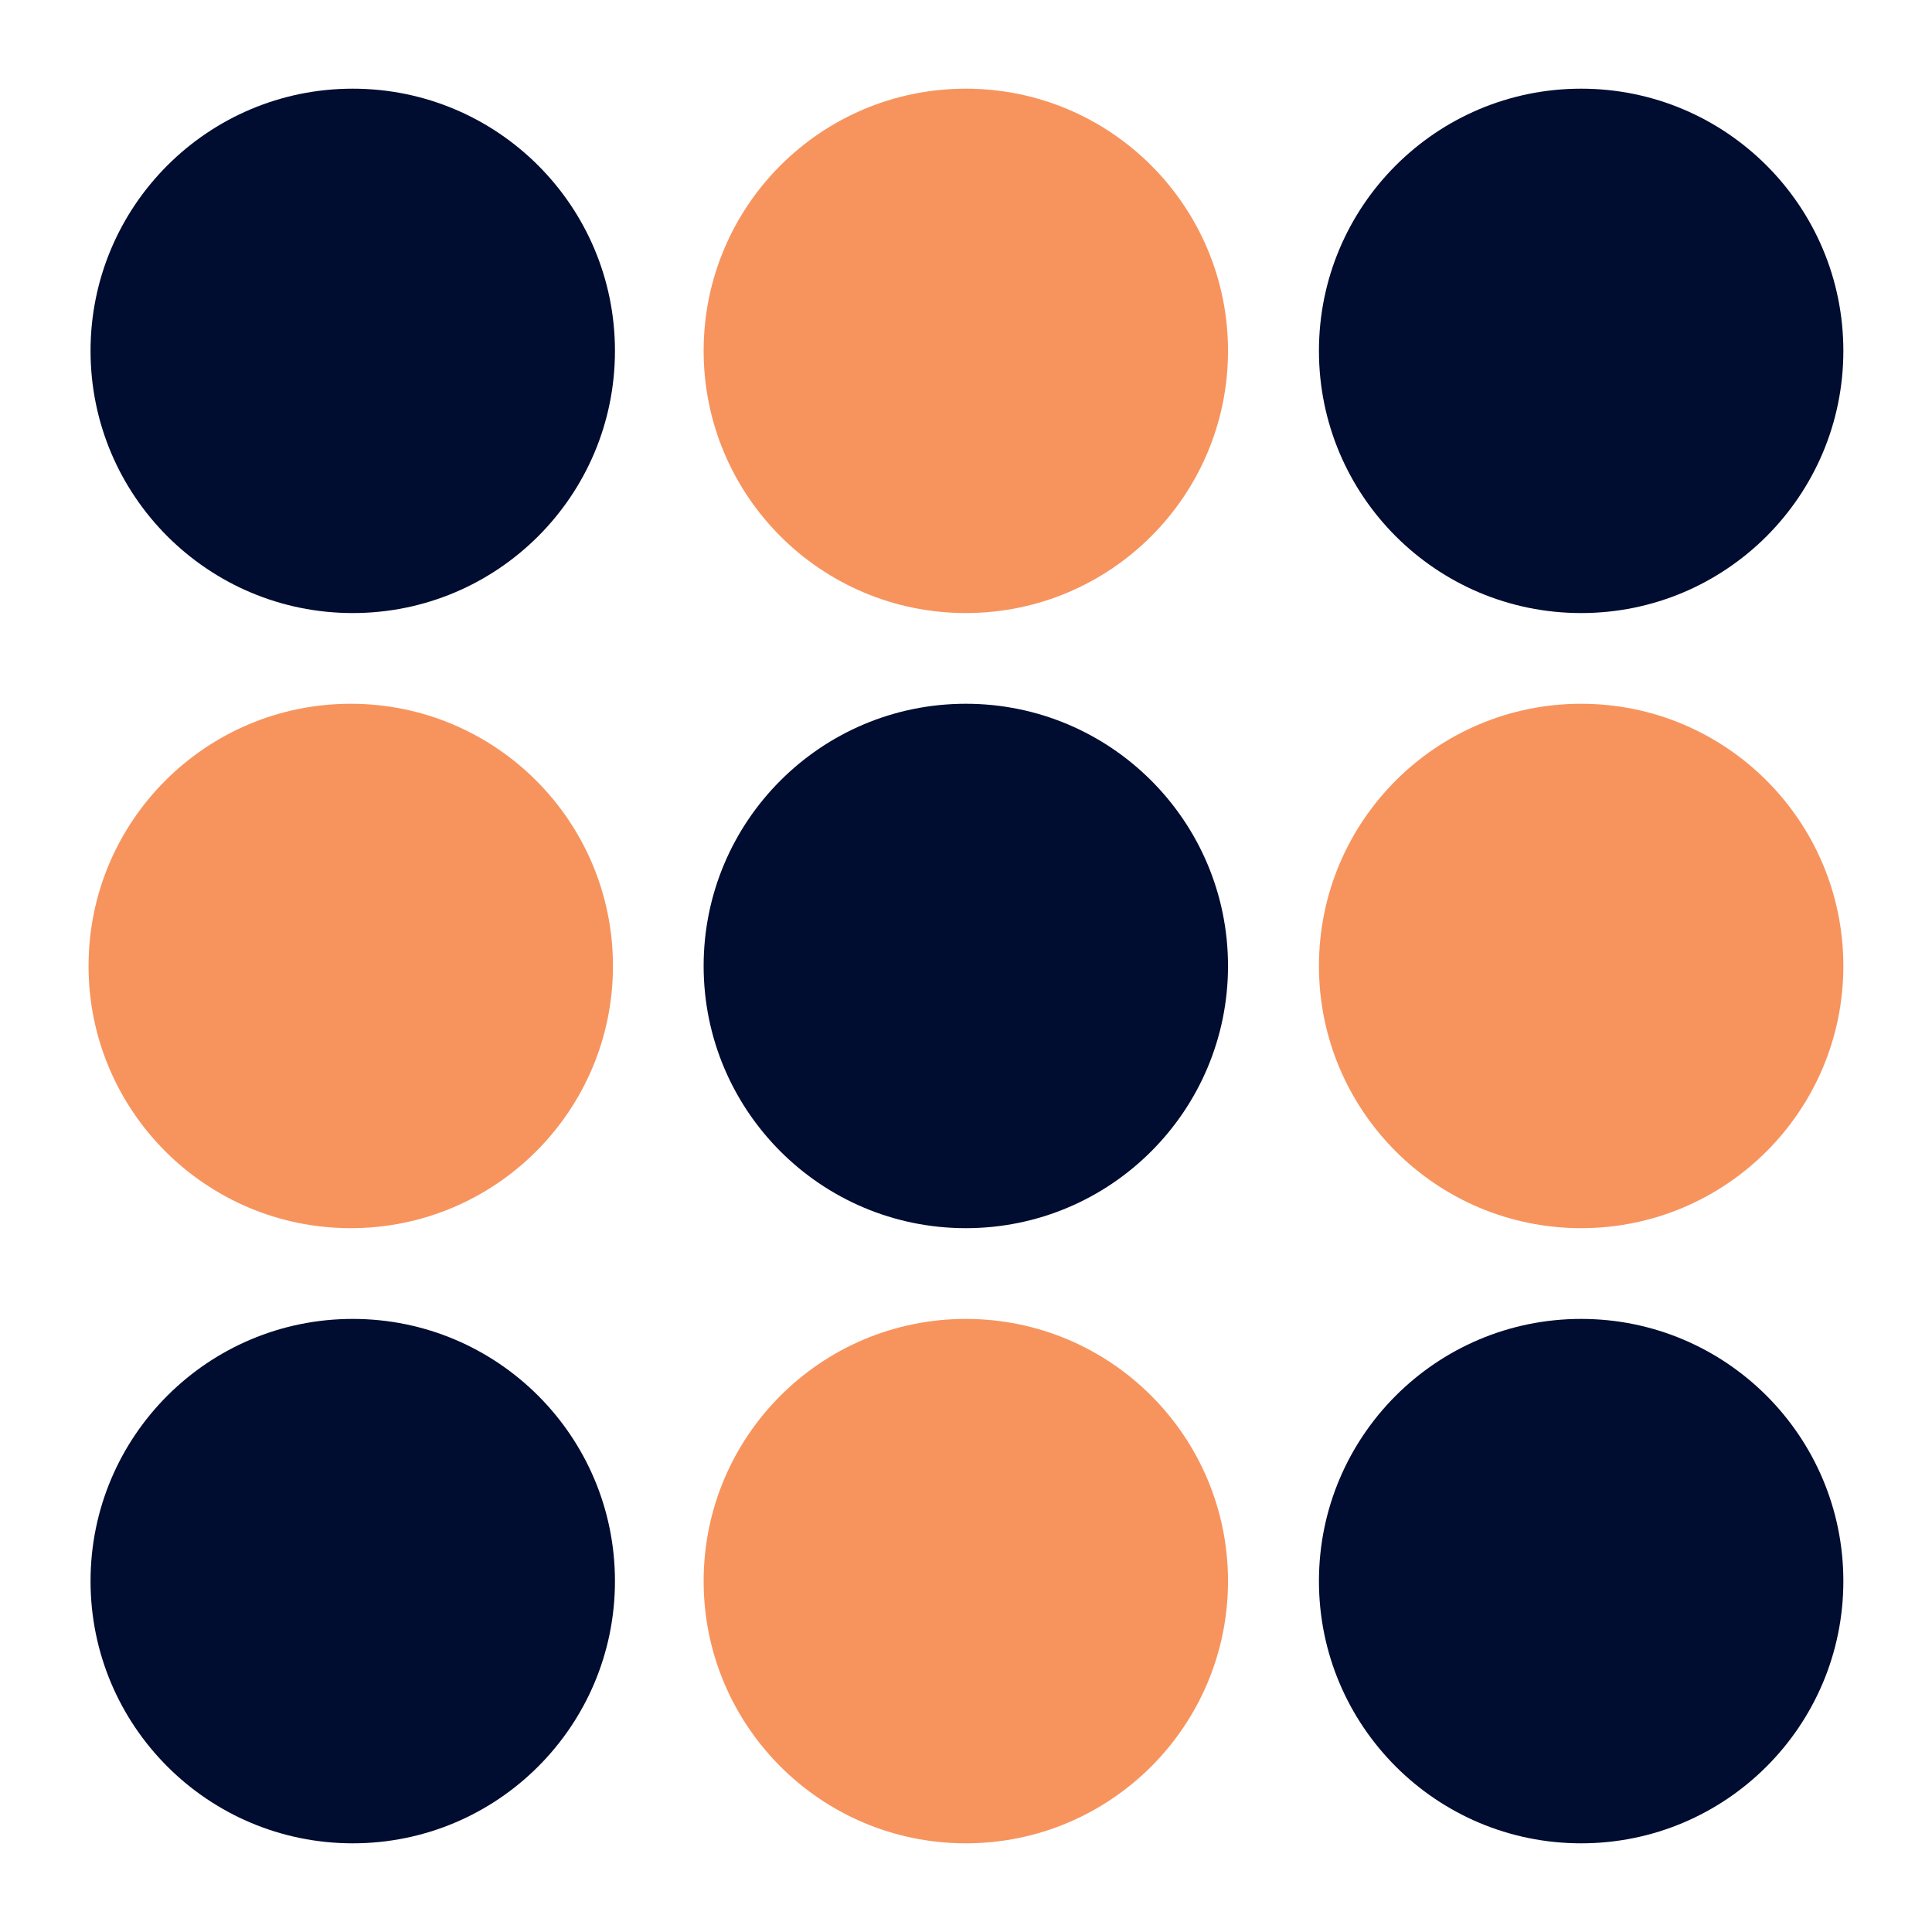 <svg width="60" height="60" viewBox="0 0 60 60" fill="none" xmlns="http://www.w3.org/2000/svg">
<path d="M10.955 19.039C15.453 19.039 19.098 15.394 19.098 10.896C19.098 6.399 15.453 2.754 10.955 2.754C6.458 2.754 2.812 6.399 2.812 10.896C2.812 15.394 6.458 19.039 10.955 19.039Z" fill="#000C30"/>
<path d="M29.994 19.039C34.492 19.039 38.137 15.394 38.137 10.896C38.137 6.399 34.492 2.754 29.994 2.754C25.497 2.754 21.852 6.399 21.852 10.896C21.852 15.394 25.497 19.039 29.994 19.039Z" fill="#F7945E"/>
<path d="M29.994 38.142C34.492 38.142 38.137 34.496 38.137 29.999C38.137 25.502 34.492 21.856 29.994 21.856C25.497 21.856 21.852 25.502 21.852 29.999C21.852 34.496 25.497 38.142 29.994 38.142Z" fill="#000C30"/>
<path d="M49.104 38.142C53.601 38.142 57.247 34.496 57.247 29.999C57.247 25.502 53.601 21.856 49.104 21.856C44.607 21.856 40.961 25.502 40.961 29.999C40.961 34.496 44.607 38.142 49.104 38.142Z" fill="#F7945E"/>
<path d="M49.104 19.039C53.601 19.039 57.247 15.394 57.247 10.896C57.247 6.399 53.601 2.754 49.104 2.754C44.607 2.754 40.961 6.399 40.961 10.896C40.961 15.394 44.607 19.039 49.104 19.039Z" fill="#000C30"/>
<path d="M10.955 57.246C15.453 57.246 19.098 53.6 19.098 49.103C19.098 44.606 15.453 40.96 10.955 40.96C6.458 40.96 2.812 44.606 2.812 49.103C2.812 53.6 6.458 57.246 10.955 57.246Z" fill="#000C30"/>
<path d="M29.994 57.246C34.492 57.246 38.137 53.6 38.137 49.103C38.137 44.606 34.492 40.96 29.994 40.96C25.497 40.96 21.852 44.606 21.852 49.103C21.852 53.6 25.497 57.246 29.994 57.246Z" fill="#F7945E"/>
<path d="M49.104 57.246C53.601 57.246 57.247 53.6 57.247 49.103C57.247 44.606 53.601 40.96 49.104 40.96C44.607 40.96 40.961 44.606 40.961 49.103C40.961 53.6 44.607 57.246 49.104 57.246Z" fill="#000C30"/>
<path d="M10.893 38.142C15.39 38.142 19.036 34.496 19.036 29.999C19.036 25.502 15.39 21.856 10.893 21.856C6.396 21.856 2.75 25.502 2.75 29.999C2.75 34.496 6.396 38.142 10.893 38.142Z" fill="#F7945E"/>
</svg>
